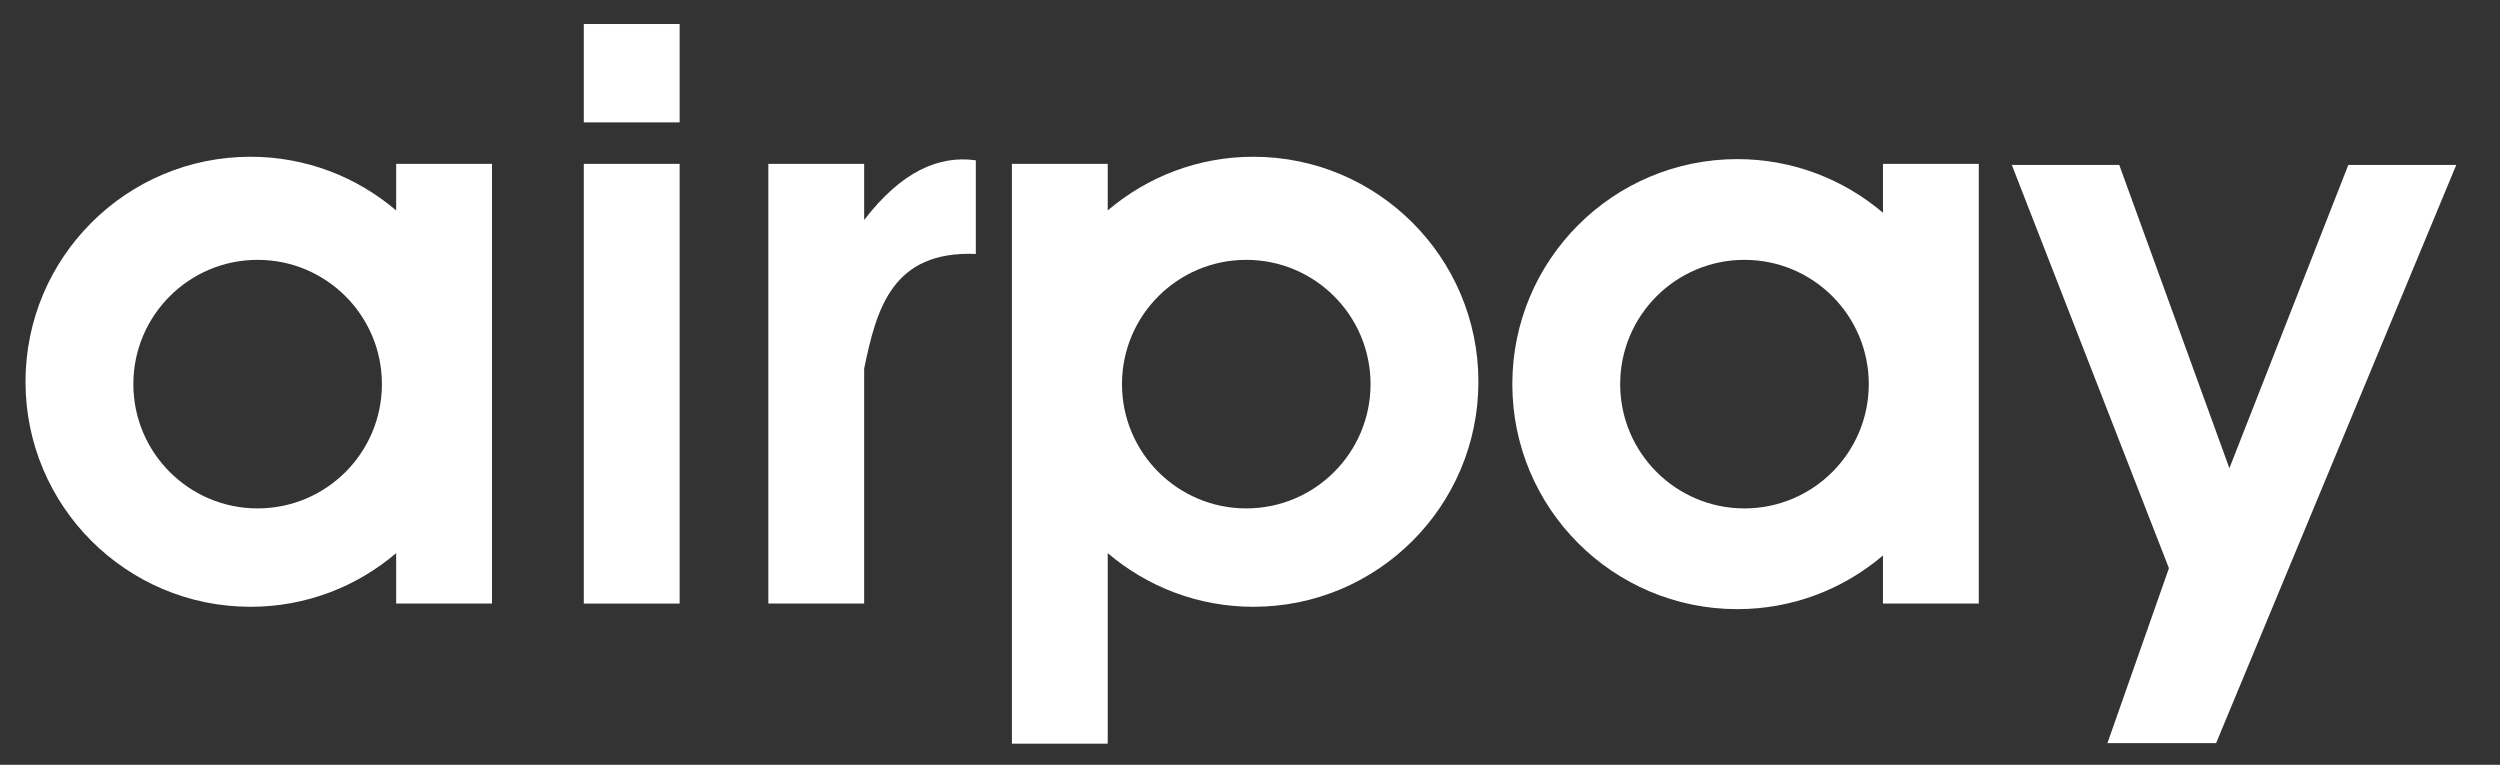 <?xml version="1.0" encoding="utf-8"?>
<!-- Generator: Adobe Illustrator 16.0.0, SVG Export Plug-In . SVG Version: 6.00 Build 0)  -->
<!DOCTYPE svg PUBLIC "-//W3C//DTD SVG 1.1//EN" "http://www.w3.org/Graphics/SVG/1.1/DTD/svg11.dtd">
<svg version="1.1" id="Layer_1" xmlns="http://www.w3.org/2000/svg" xmlns:xlink="http://www.w3.org/1999/xlink" x="0px" y="0px"
	 width="152px" height="46.5px" viewBox="0 0 152 46.5" enable-background="new 0 0 152 46.5" xml:space="preserve">
<rect x="0" y="0" width="152" height="46.5" fill="#333333" stroke="none"/>
<g id="Layer_x0020_1">
	<g id="_151455472">
		<path fill="#FFFFFF" d="M24.087,9.963v2.831c-2.387-2.031-5.475-3.263-8.855-3.263c-7.556,0-13.681,6.125-13.681,13.681
			s6.125,13.681,13.681,13.681c3.38,0,6.468-1.229,8.855-3.263v3.067h5.826V9.963H24.087z M15.664,30.911
			c-4.173,0-7.556-3.384-7.556-7.556c0-4.173,3.383-7.556,7.556-7.556s7.556,3.383,7.556,7.556
			C23.22,27.527,19.837,30.911,15.664,30.911z"/>
		<rect id="_151455760" x="35.495" y="9.963" fill="#FFFFFF" width="5.826" height="26.734"/>
		<rect id="_151455616" x="35.495" y="1.46" fill="#FFFFFF" width="5.826" height="5.981"/>
		<path fill="#FFFFFF" d="M52.541,13.374V9.963h-5.826v26.734h5.826V22.412c0.751-3.653,1.707-7.174,6.789-6.973
			c0-1.897,0-3.795,0-5.692C57.071,9.431,54.798,10.438,52.541,13.374z"/>
		<path fill="#FFFFFF" d="M76.205,9.531c-3.38,0-6.468,1.231-8.855,3.263V9.963h-5.826v35.252h5.826V33.63
			c2.387,2.031,5.475,3.263,8.855,3.263c7.557,0,13.682-6.125,13.682-13.681S83.762,9.531,76.205,9.531z M75.773,30.911
			c-4.173,0-7.556-3.384-7.556-7.556c0-4.173,3.383-7.556,7.556-7.556c4.172,0,7.556,3.383,7.556,7.556
			C83.329,27.527,79.945,30.911,75.773,30.911z"/>
		<path fill="#FFFFFF" d="M114.484,9.963v2.972c-2.387-2.03-5.477-3.261-8.854-3.261c-7.556,0-13.681,6.125-13.681,13.681
			c0,7.555,6.125,13.681,13.681,13.681c3.379,0,6.468-1.231,8.854-3.261v2.922h5.826V9.963H114.484z M106.063,30.911
			c-4.172,0-7.556-3.384-7.556-7.556c0-4.173,3.384-7.556,7.556-7.556c4.174,0,7.559,3.383,7.559,7.556
			C113.619,27.527,110.236,30.911,106.063,30.911z"/>
		<polygon id="_151456480" fill="#FFFFFF" points="122.318,10.026 128.85,10.026 135.547,28.468 142.779,10.026 149.342,10.026 
			134.738,45.184 128.131,45.184 131.871,34.547 		"/>
	</g>
</g>
</svg>
